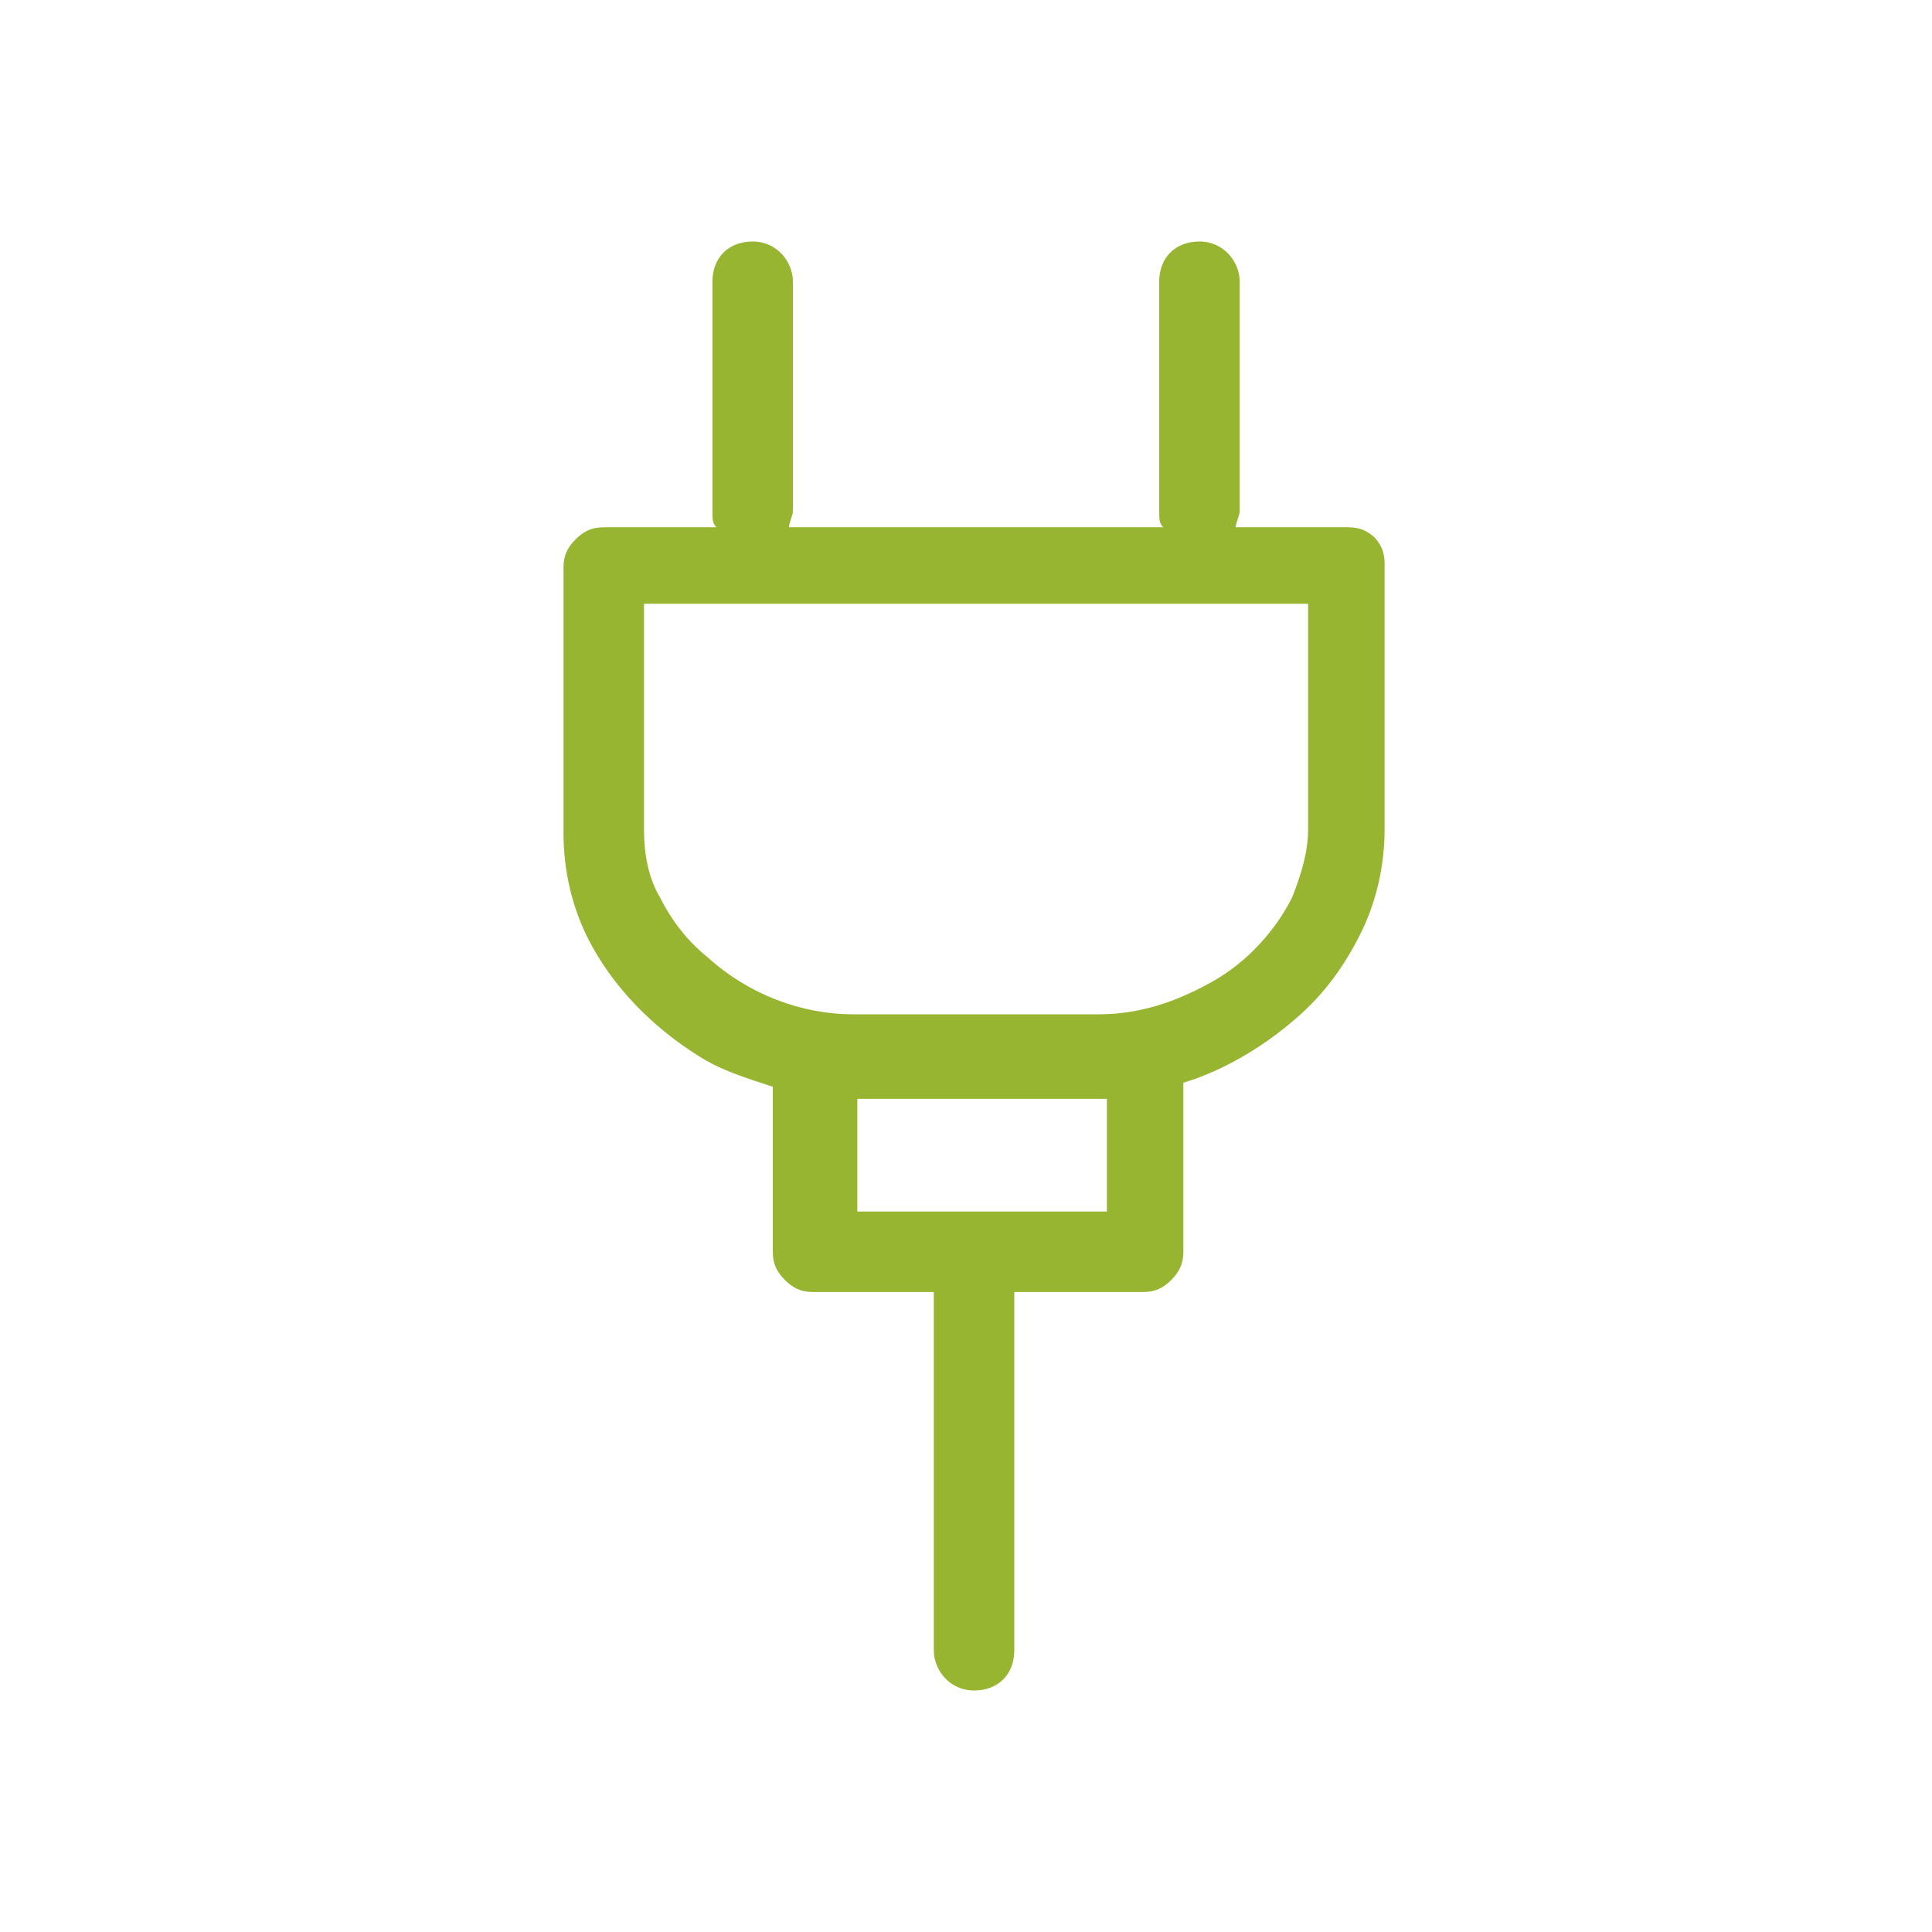 <?xml version="1.0" encoding="UTF-8"?>
<svg id="Vrstva_1" xmlns="http://www.w3.org/2000/svg" version="1.1" xmlns:xlink="http://www.w3.org/1999/xlink" viewBox="0 0 48 48">
  <!-- Generator: Adobe Illustrator 29.2.1, SVG Export Plug-In . SVG Version: 2.1.0 Build 116)  -->
  <defs>
    <style>
      .st0 {
        fill: none;
      }

      .st1 {
        fill: #98b531;
        fill-rule: evenodd;
      }
    </style>
  </defs>
  <g id="Symbols">
    <g id="Elektrina">
      <circle id="Oval" class="st0" cx="24" cy="24" r="24"/>
      <path id="Fill-1" class="st1" d="M32.5,20.6c0,.6-.2,1.2-.4,1.7-.4.8-1.1,1.6-2,2.1-.9.5-1.8.8-2.8.8h-6.1c-1.3,0-2.6-.5-3.6-1.4-.5-.4-.9-.9-1.2-1.5-.3-.5-.4-1.1-.4-1.7v-5.6h16.5v5.6ZM27.4,30.1h-6.1v-2.8h6c0,0,.1,0,.2,0v2.8ZM34.2,13.4c-.2-.2-.4-.3-.7-.3h-2.8c0-.1.1-.3.1-.4v-5.7c0-.5-.4-1-1-1s-1,.4-1,1v5.7c0,.2,0,.3.1.4h-9.3c0-.1.1-.3.1-.4v-5.7c0-.5-.4-1-1-1s-1,.4-1,1v5.7c0,.2,0,.3.1.4h-2.8c-.3,0-.5.1-.7.3-.2.2-.3.4-.3.7v6.6c0,.9.2,1.8.6,2.6.6,1.2,1.6,2.2,2.7,2.9.6.4,1.3.6,1.9.8v4.1c0,.3.1.5.3.7.2.2.4.3.7.3h3s0,0,0,0v8.9c0,.5.4,1,1,1s1-.4,1-1v-8.9s0,0,0,0h3.2c.3,0,.5-.1.7-.3.2-.2.3-.4.3-.7v-4.2c1-.3,2-.9,2.8-1.6.7-.6,1.2-1.3,1.6-2.1.4-.8.6-1.7.6-2.6v-6.6c0-.3-.1-.5-.3-.7h0Z"/>
    </g>
  </g>
</svg>